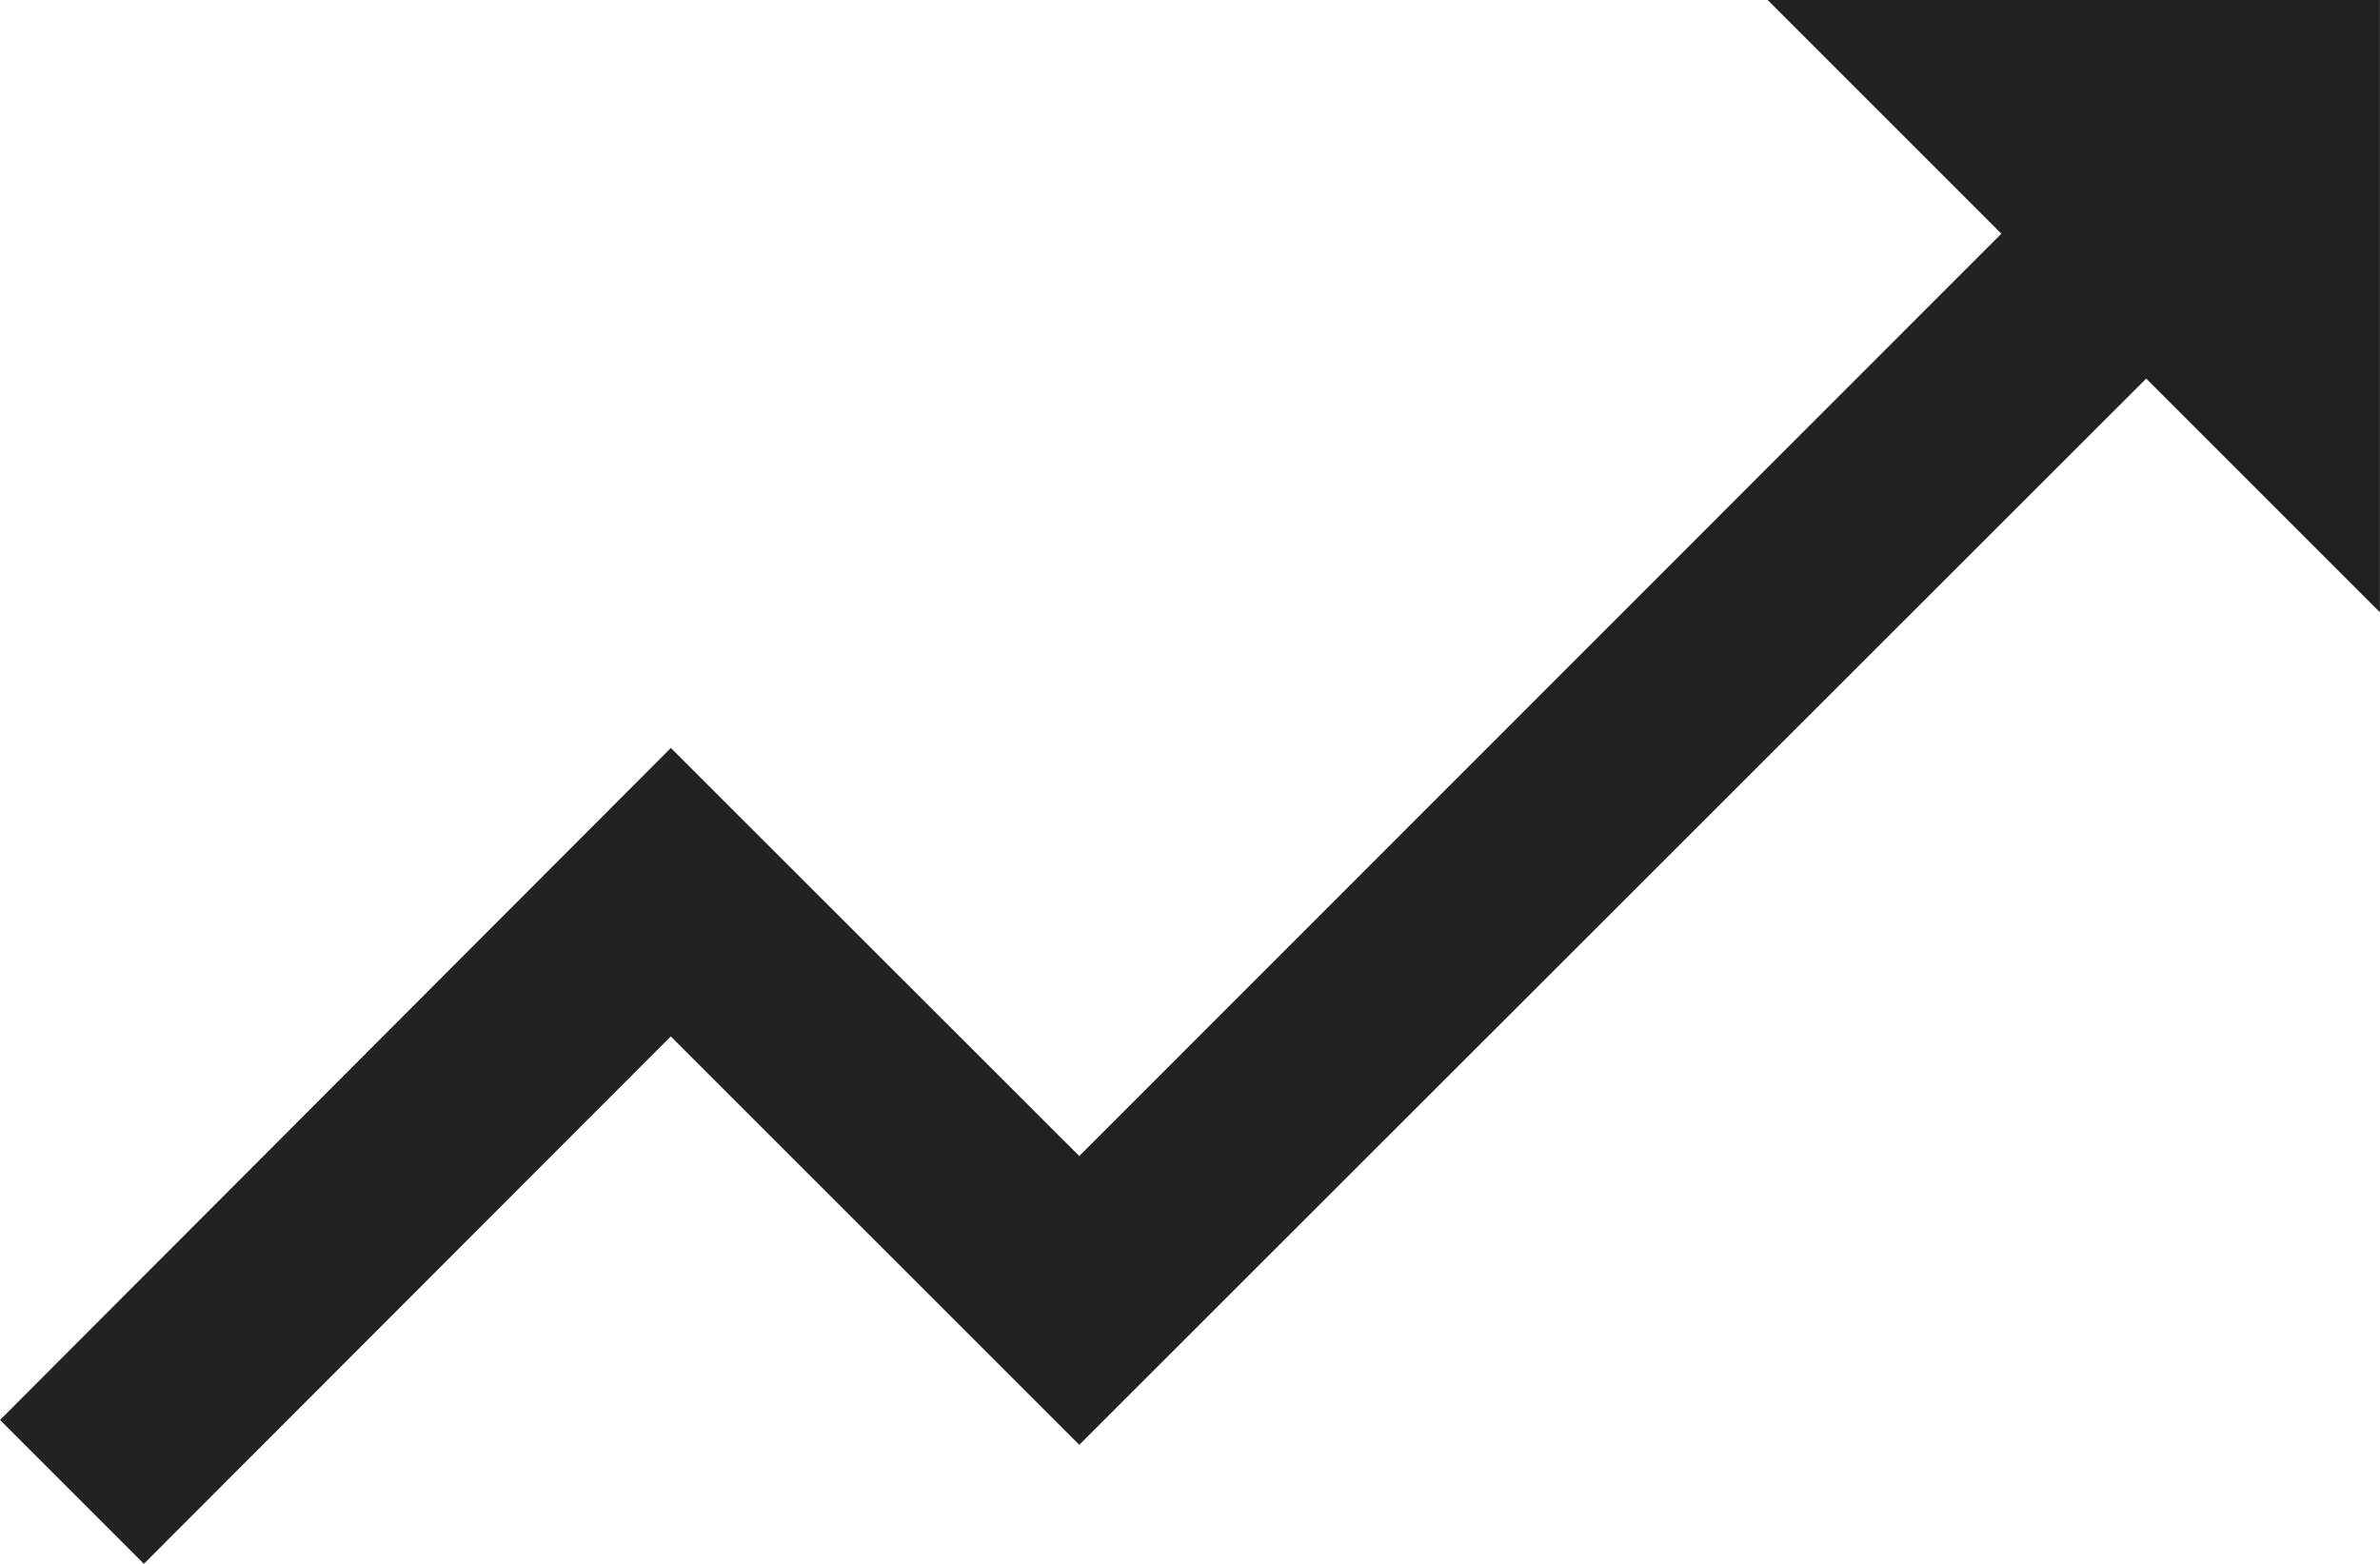 <svg xmlns="http://www.w3.org/2000/svg" width="29.329" height="19.275" viewBox="0 0 29.329 19.275">
  <path id="icon_join" d="M21.783,0l2.88,2.88L13.3,14.247,8.267,9.218,0,17.5l1.773,1.773,6.493-6.5L13.3,17.806,26.448,4.666l2.88,2.88V0Z" transform="translate(0 0)" fill="#222"/>
</svg>

